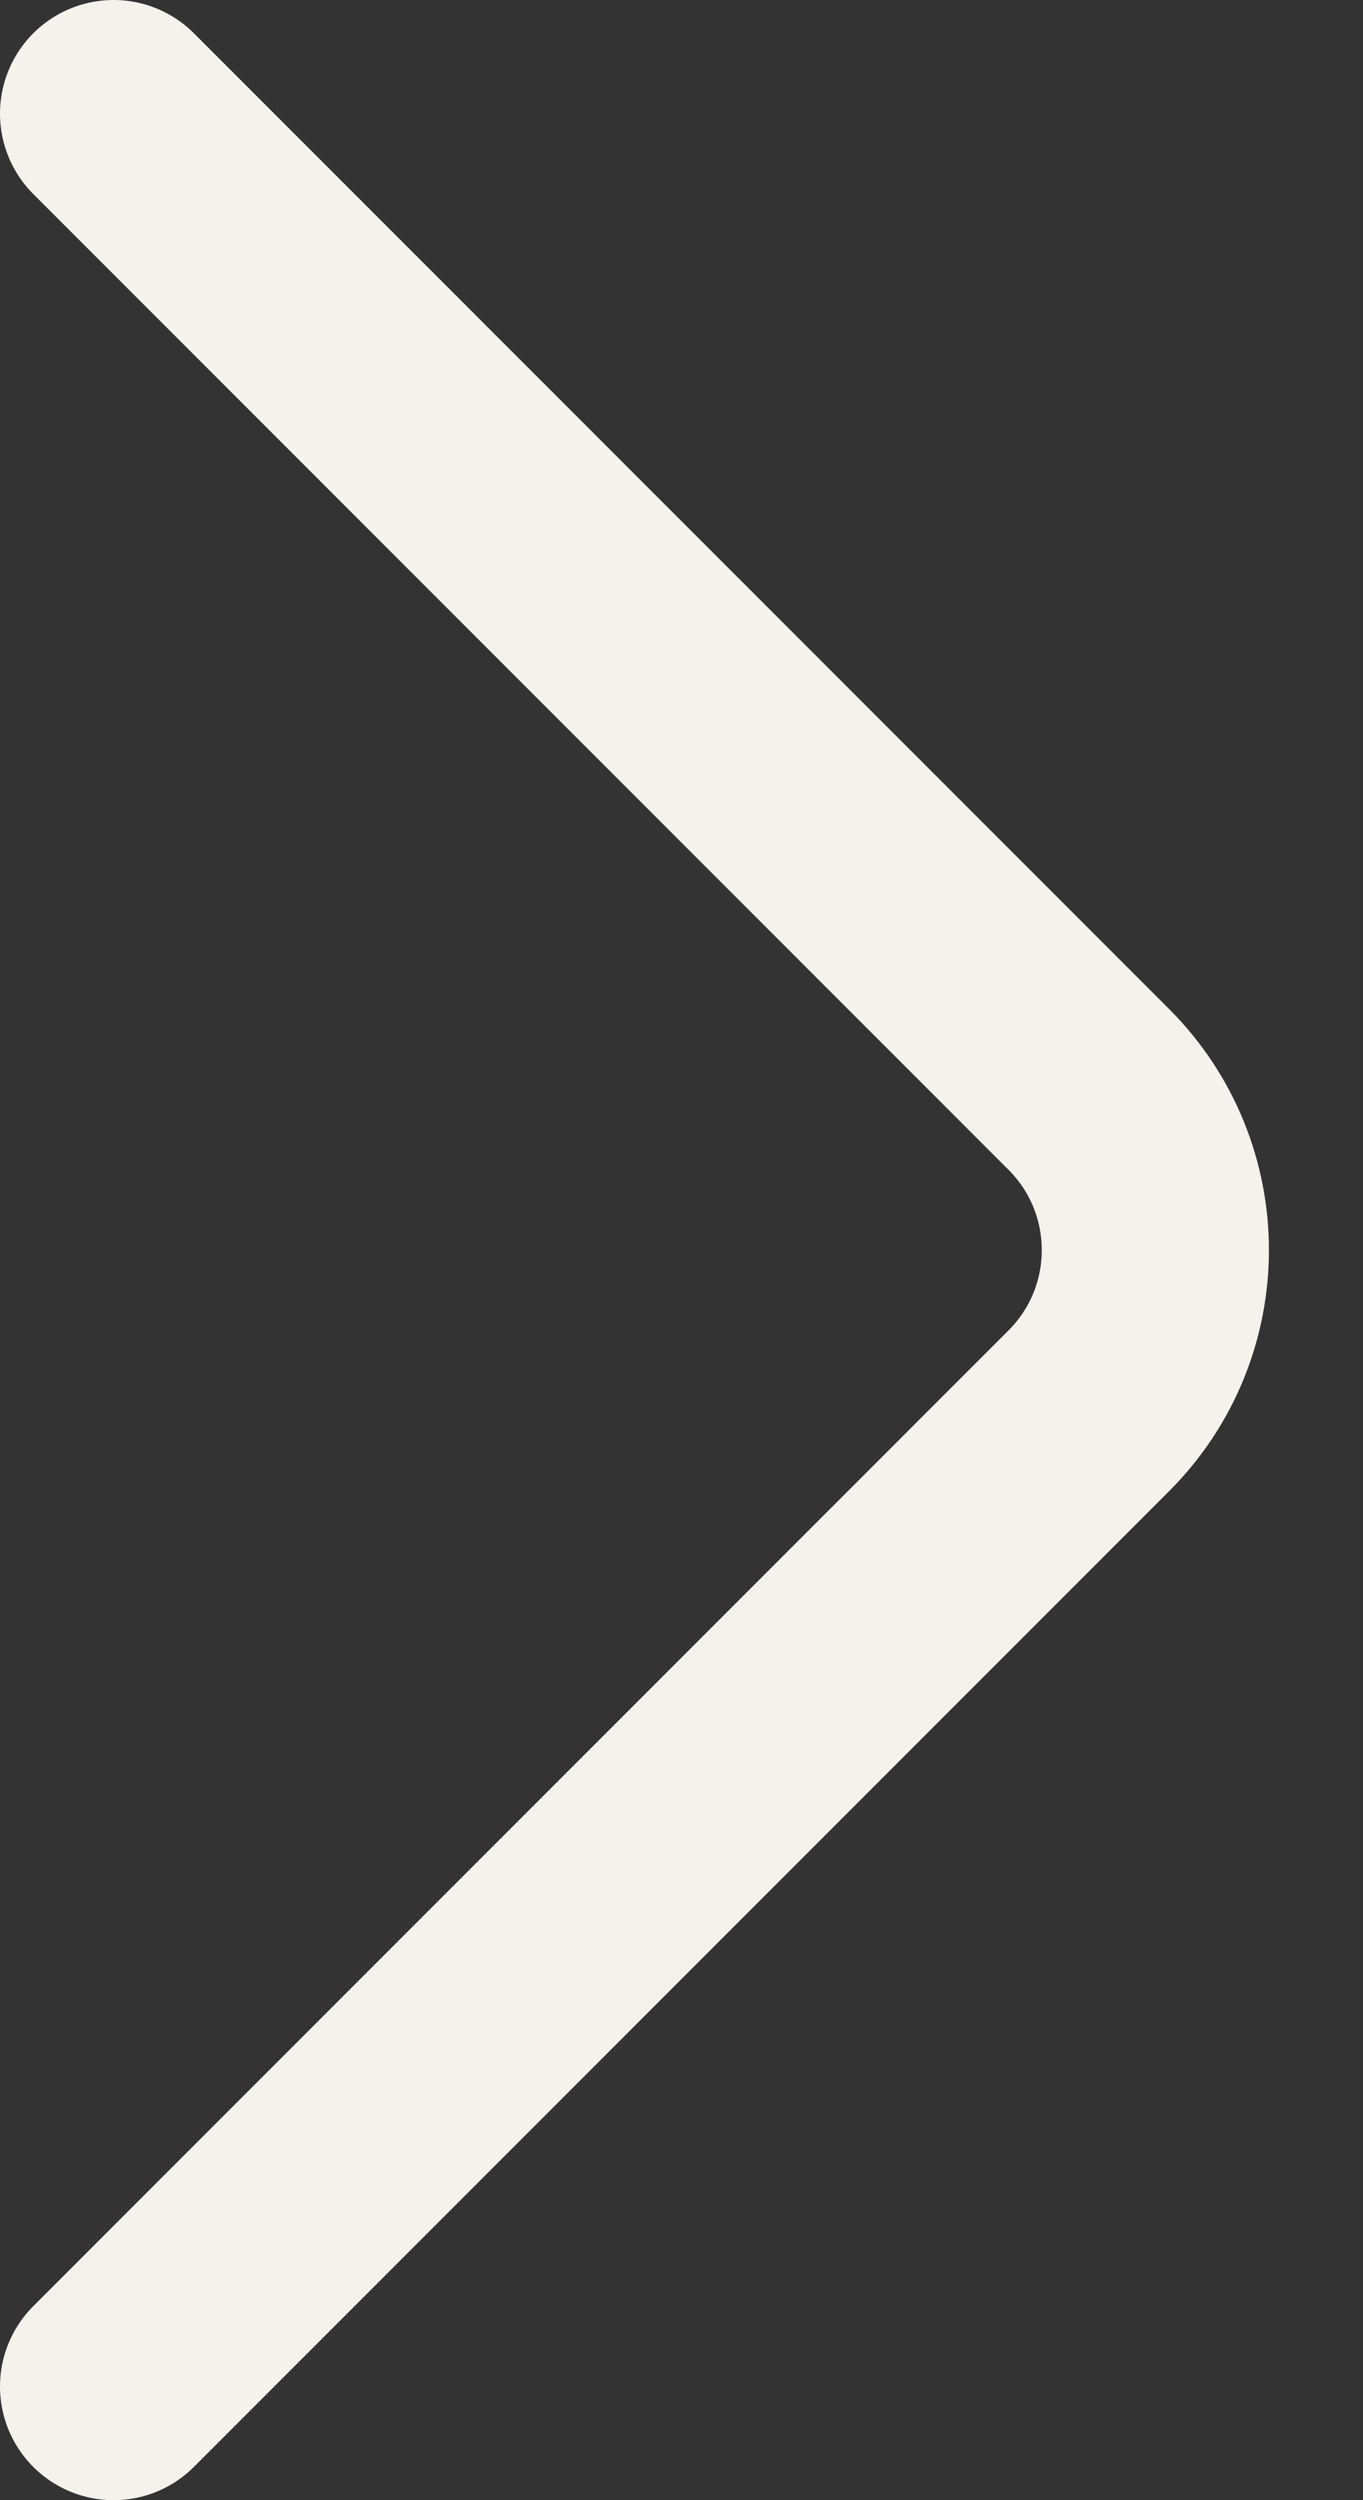 <svg width="12" height="22" viewBox="0 0 12 22" fill="none" xmlns="http://www.w3.org/2000/svg">
<rect x="0" y="0" width="12" height="22" fill="#333333" stroke="none"/>
<path d="M1 1L9.586 9.586C10.367 10.367 10.367 11.633 9.586 12.414L1 21" stroke="#F5F2EB" stroke-width="2" stroke-linecap="round" stroke-linejoin="bevel"/>
</svg>
